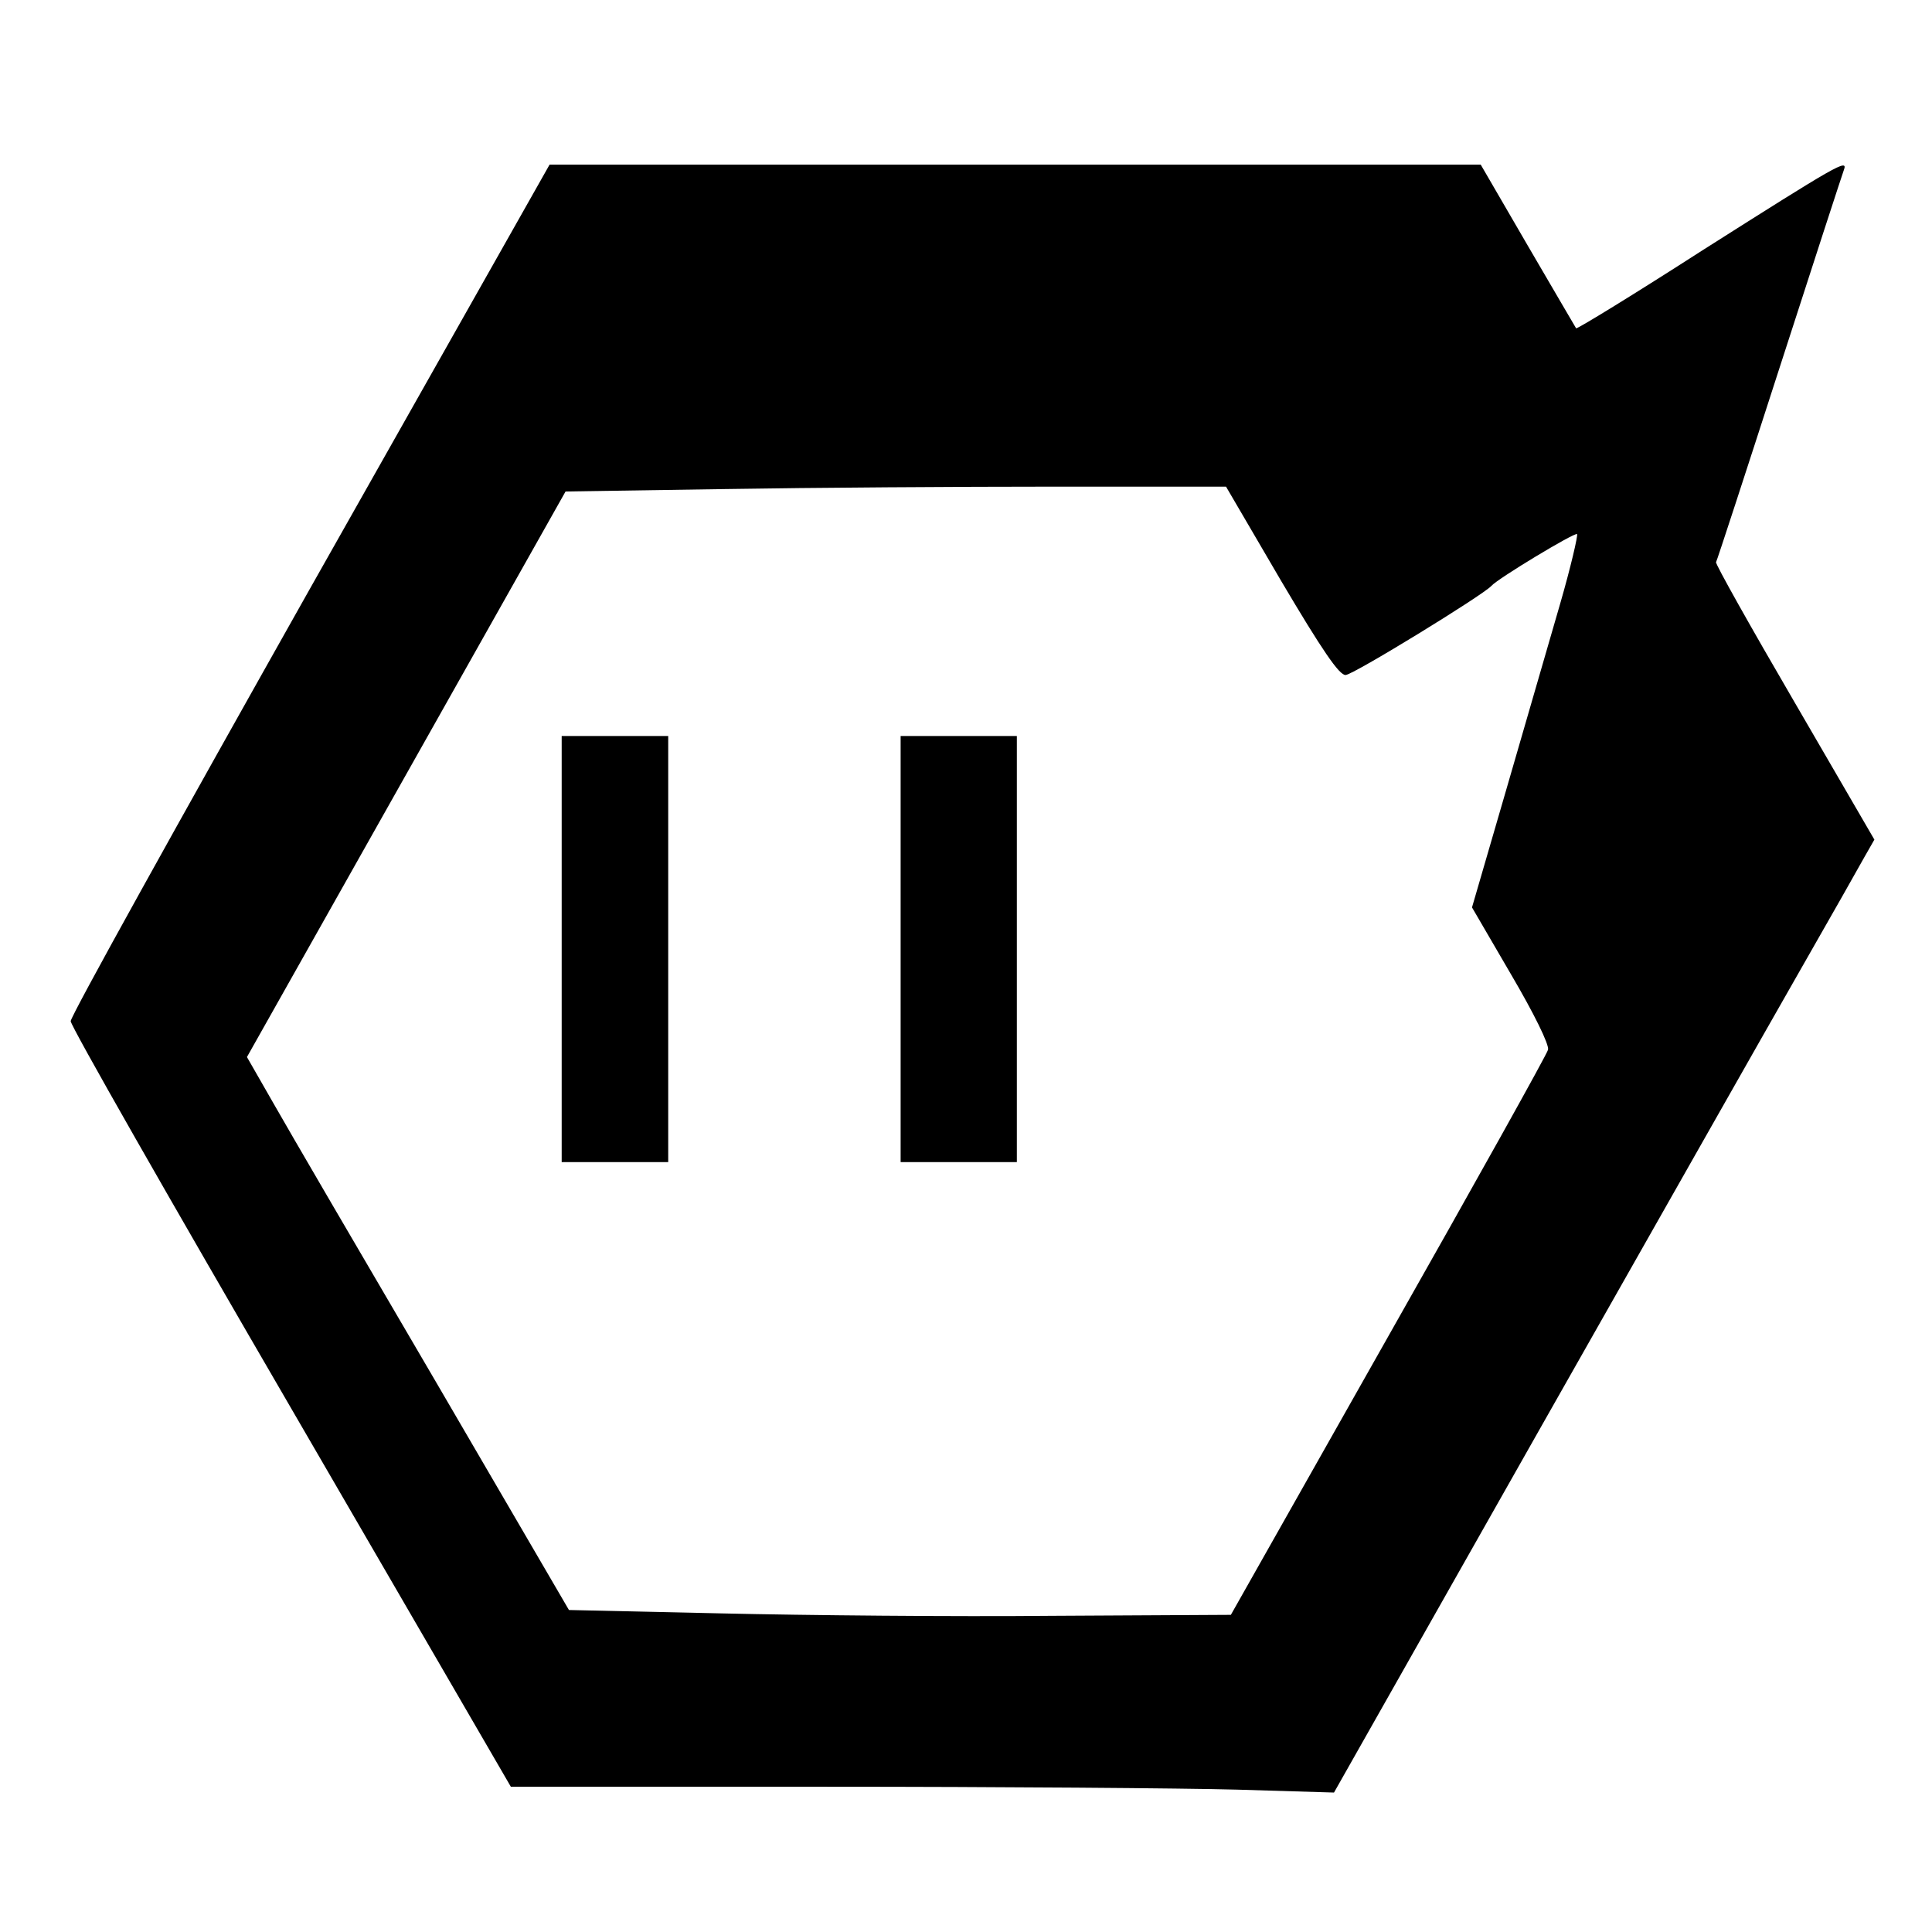 <?xml version="1.0" standalone="no"?>
<!DOCTYPE svg PUBLIC "-//W3C//DTD SVG 20010904//EN"
 "http://www.w3.org/TR/2001/REC-SVG-20010904/DTD/svg10.dtd">
<svg version="1.0" xmlns="http://www.w3.org/2000/svg"
 width="399pt" height="399pt" viewBox="0 0 399 399"
 preserveAspectRatio="xMidYMid meet">
<g transform="translate(0,399) scale(0.1,-0.1)"
fill="#000000" stroke="none">
<path d="M640 2774 c-272 -483 -495 -884 -494 -893 0 -10 205 -369 455 -799
l454 -782 650 0 c358 0 740 -3 850 -6 l200 -6 424 749 c233 411 475 838 538
948 63 110 123 216 134 236 l20 35 -165 284 c-91 156 -164 286 -162 289 2 3
61 184 131 401 70 217 130 401 133 409 9 24 -13 11 -289 -164 -143 -92 -262
-165 -264 -163 -1 2 -46 78 -100 171 l-97 167 -962 0 -961 0 -495 -876z m2006
16 c84 -142 120 -195 133 -194 15 0 284 165 301 184 13 15 172 111 177 107 2
-3 -13 -68 -35 -144 -22 -76 -72 -248 -111 -383 l-71 -244 81 -139 c47 -80 79
-145 76 -155 -2 -9 -151 -276 -330 -592 l-325 -575 -368 -2 c-203 -2 -511 1
-684 5 l-315 7 -277 475 c-153 261 -303 518 -333 571 l-55 96 329 584 329 584
328 5 c181 3 488 5 683 5 l353 0 114 -195z"/>
<path d="M1160 2030 l0 -440 110 0 110 0 0 440 0 440 -110 0 -110 0 0 -440z"/>
<path d="M1860 2030 l0 -440 120 0 120 0 0 440 0 440 -120 0 -120 0 0 -440z"/>
</g>
</svg>
